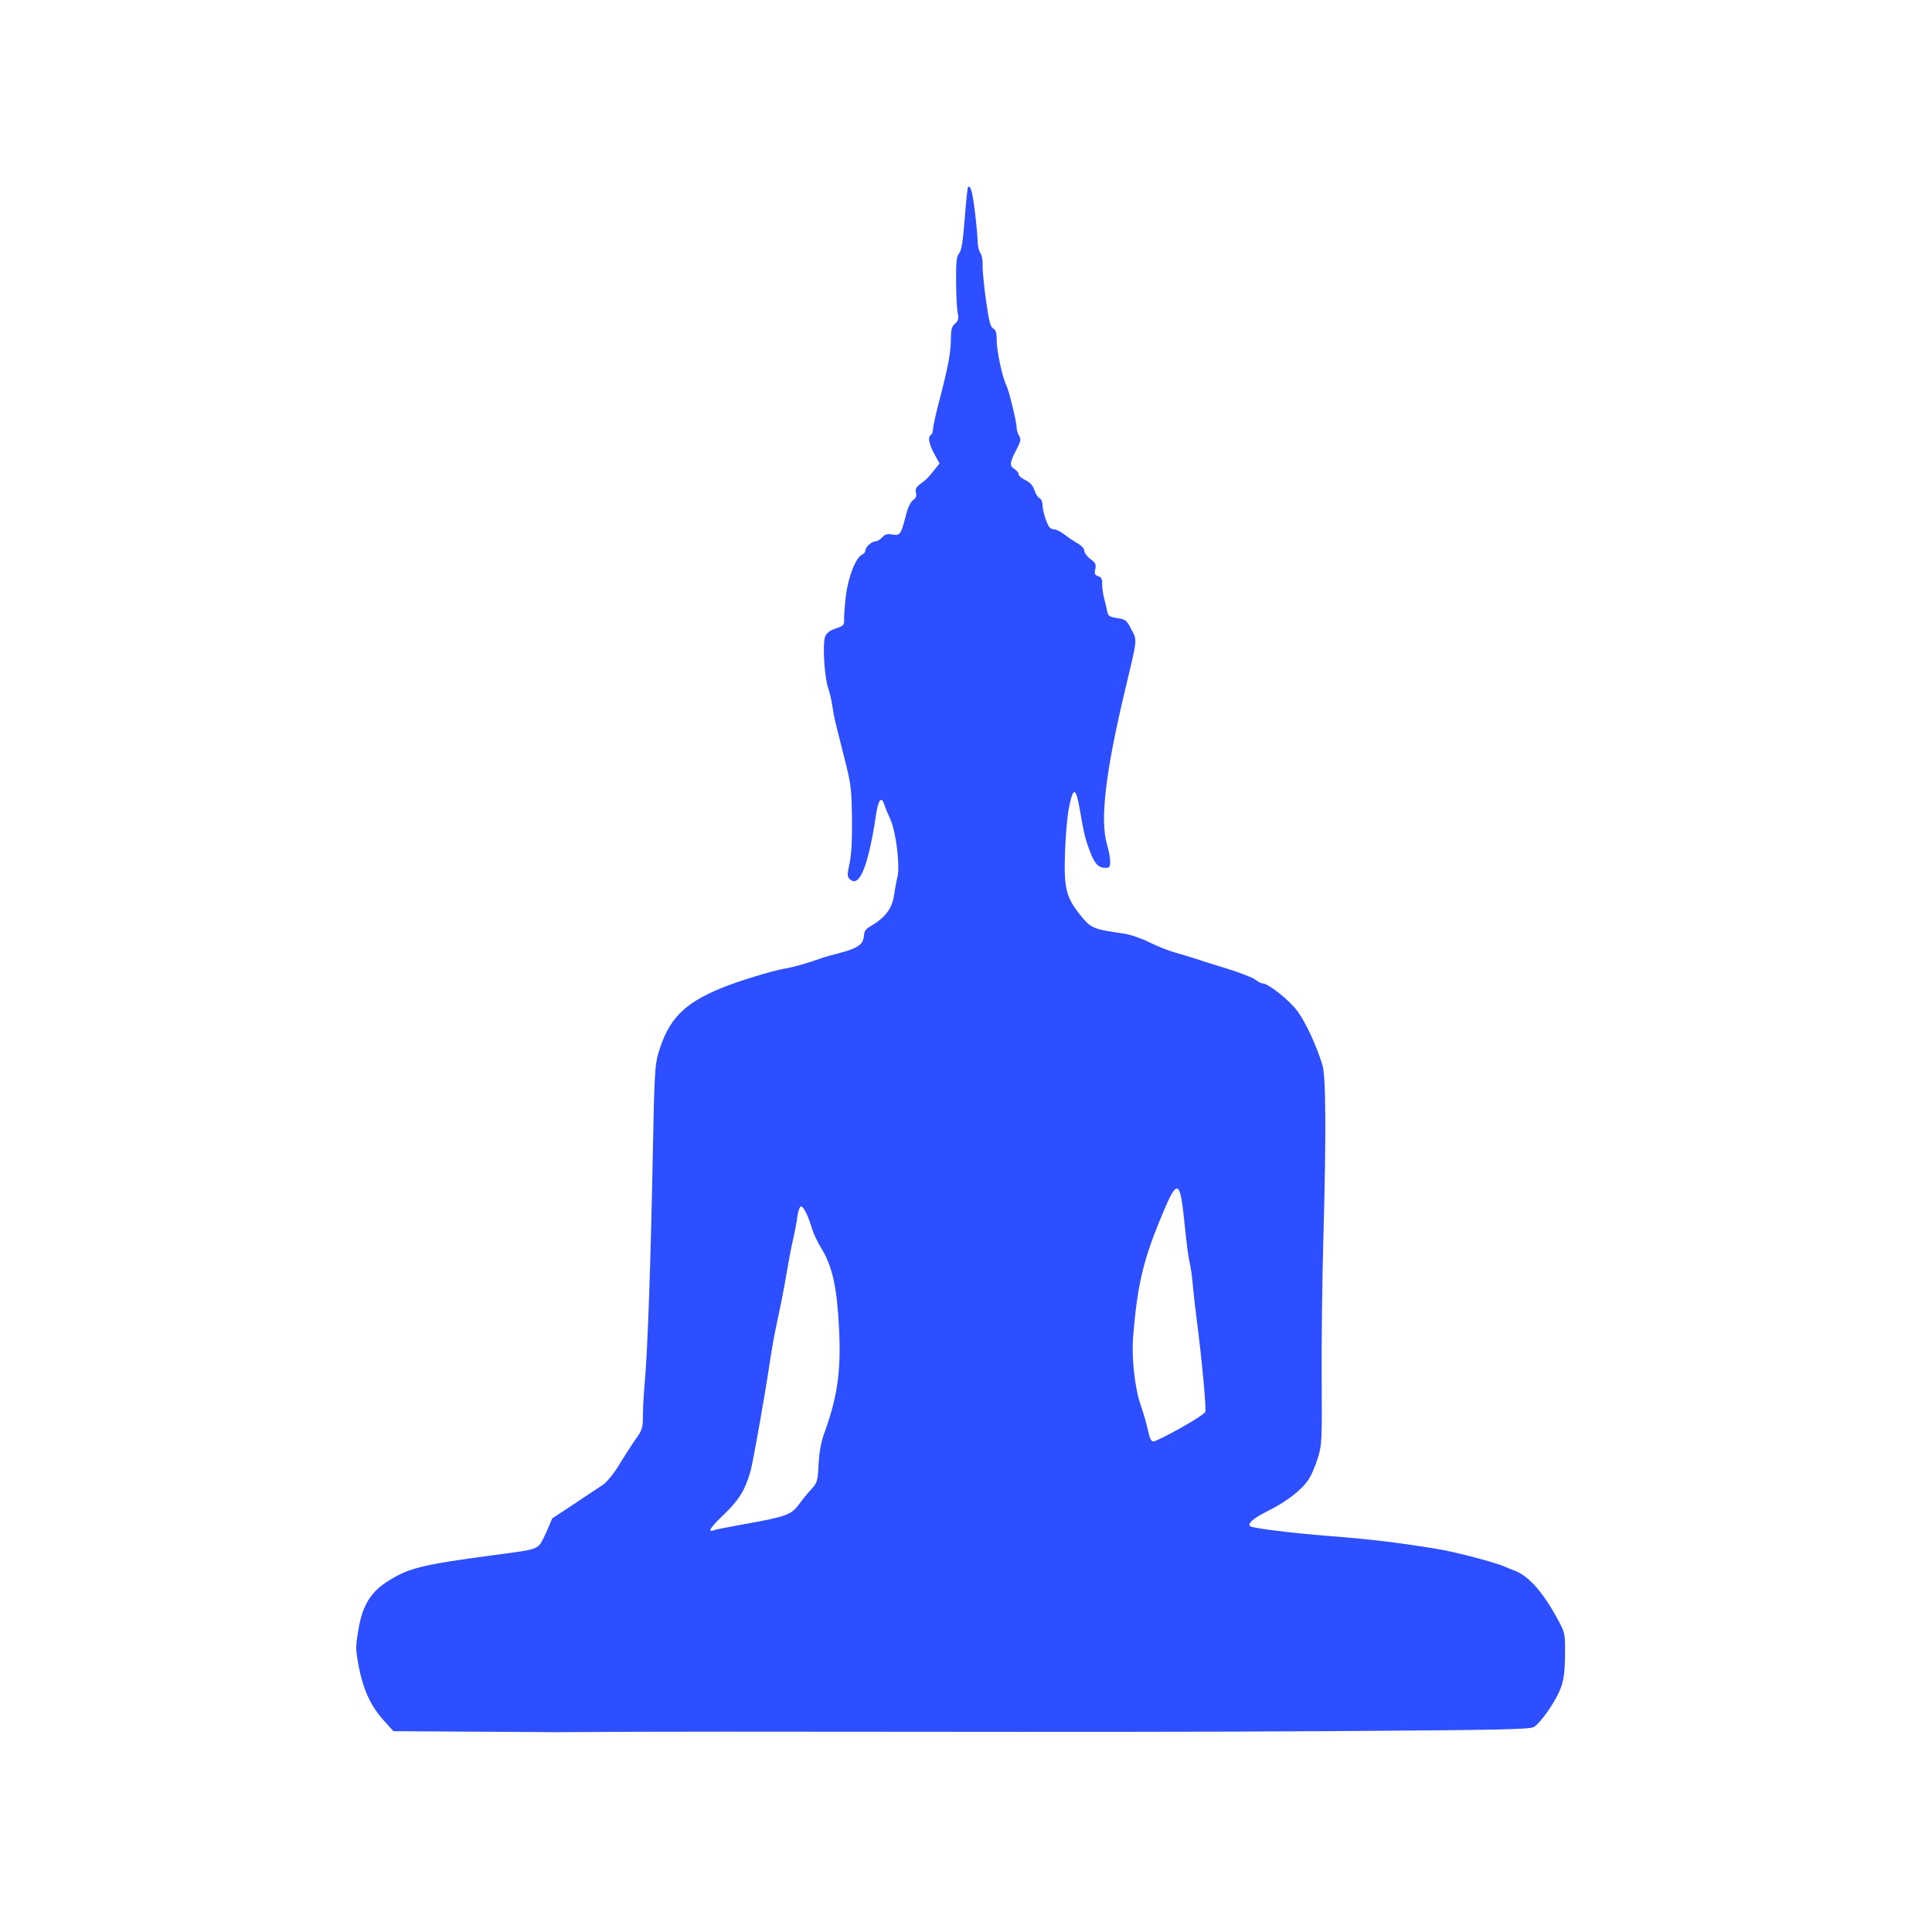 <svg version="1.1" width="100" height="100" xmlns="http://www.w3.org/2000/svg" style="background-color: rgb(229, 234, 255);" viewBox="0 0 100 100"><svg height="100" viewBox="0 0 100 100" width="100" version="1.1" data-fname="dioses-buda_7.svg" ica="0" style="background-color: rgb(229, 234, 255);"><g transform="translate(0,0) scale(1,1) rotate(0,50,50)" scale="1.0" xtranslate="0" ytranslate="0" style="opacity: 1;"><path style="fill: rgb(46, 79, 255);" d="m28.957 89.658-8.593-.052-.512-.567c-.659-.729-1.053-1.583-1.282-2.775-.171-.892-.172-1.014-.016-1.93.21-1.234.626-1.92 1.504-2.481 1.085-.694 1.795-.869 5.537-1.365 2.493-.33 2.223-.263 2.66-1.131l.33-.767 1.134-.748c.624-.411 1.296-.859 1.495-.995.206-.141.572-.596.854-1.062 0.271-.449.654-1.041.85-1.317.322-.451.358-.569.358-1.185 0-.376.046-1.195.103-1.818.142-1.569.306-6.253.409-11.699.078-4.096.109-4.659.289-5.26.523-1.745 1.294-2.548 3.215-3.346.883-.367 2.661-.913 3.353-1.03.432-.073 1.192-.289 1.804-.512.198-.072.685-.213 1.082-.312 1.777-.445.817-.949 1.454-1.319.826-.479 1.193-.934 1.298-1.7.037-.269.111-.664.166-0.878.147-.581-.073-2.372-.369-3.012-.131-.283-.271-.62-.31-.747-.152-.498-.329-.235-.451.67-.067.496-.219 1.296-.337 1.778-.314 1.28-.652 1.753-1.003 1.402-.132-.132-.133-.235-.007-.803.097-.437.138-1.2.125-2.32-.018-1.541-.048-1.782-.392-3.144-.205-.811-.413-1.637-.463-1.835-.05-.198-.124-.593-.164-.876s-.139-.701-.218-.928c-.191-.542-.291-2.289-.152-2.643.075-.19.242-.318.552-.422.395-.133.443-.183.429-.449-.009-.165.033-.717.092-1.227.112-.972.527-2.026.846-2.148.088-.034.16-.125.16-.203 0-.183.331-.483.533-.483.086 0 .241-.093.344-.208.146-.161.265-.193.529-.144.392.074.446-.005.705-1.029.092-.363.237-.666.362-.753.147-.103.191-.216.149-.384-.045-.181.01-.29.231-.456.346-.259.366-.279.716-.716l.272-.34-.271-.498c-.283-.52-.344-.877-.168-.986.057-.035.103-.168.103-.296s.145-.786.323-1.463c.459-1.748.597-2.482.601-3.192.003-.495.047-.658.214-.801.173-.148.197-.249.137-.564-.04-.211-.077-.947-.081-1.635-.006-1.008.024-1.289.157-1.443.122-.141.198-.61.289-1.787.068-.877.146-1.616.172-1.642.125-.125.229.237.351 1.228.074.595.139 1.296.145 1.556.006.261.071.546.145.635s.126.363.115.609c-.01.246.067 1.065.172 1.821.151 1.086.229 1.395.374 1.472.141.075.184.226.184.645 0 .536.306 1.94.502 2.308.128.239.528 1.89.528 2.178 0 .121.058.312.129.425.109.175.086.288-.155.748-.338.645-.351.807-.077.978.113.071.206.189.206.263 0 .074.158.21.351.302.241.115.388.279.469.525.065.197.186.384.268.416.082.032.15.186.151.344.002.285.183.891.34 1.137.045.071.166.129.268.129s.35.128.551.283.509.362.684.459c.179.099.319.26.319.367 0 .105.142.297.316.425.264.195.305.281.251.526-.052.237-.024.305.151.361.162.051.213.15 0.206.395-.005.18.039.513.099.739s.132.537.161.69c.046.238.119.287.522.347.435.065.486.107.733.593.301.594.321.403-.325 3.111-1.033 4.334-1.315 6.779-.93 8.049.084.278 0.154.657.155.841.001.282-.037.335-.237.335-.367 0-.568-.207-.802-.825-.246-.649-.326-.972-.515-2.089-.22-1.299-.357-1.334-.589-.15-.08.41-.168 1.426-.196 2.258-.061 1.862.052 2.325.791 3.246.552.688.657.732 2.253.96.322.046.909.246 1.306.445.397.199 1.0.44 1.34.534.34.095.804.235 1.031.311.227.076.969.31 1.649.52.68.21 1.347.468 1.483.575s.302.193.37.193c.301 0 1.404.88 1.821 1.451.422.579.963 1.75 1.282 2.775.181.582.197 3.663.046 9.019-.059 2.098-.098 5.344-.086 7.215.021 3.22.01 3.439-.198 4.101-.121.385-.319.859-.439 1.054-.348.563-1.112 1.17-2.091 1.663-.818.411-1.124.67-.972.821.098.098 2.164.354 4.029.5 2.206.172 3.55.333 5.631.671.989.161 3.033.699 3.556.936.113.051.322.136.464.189.755.278 1.534 1.178 2.33 2.692.28.532.297.636.285 1.701-.011.892-.061 1.259-.238 1.724-.249.653-1.001 1.738-1.368 1.974-.201.129-1.74.161-10.543.218-14.228.092-29.66-.02-39.895.053zm9.353-10.729c2.421-.431 2.638-.509 3.07-1.1.155-.212.43-.547.612-.746.31-.339.334-.418 0.377-1.288.03-.594.127-1.15.272-1.546.702-1.926.894-3.244.791-5.411-.104-2.197-.339-3.271-.921-4.226-.191-.312-.402-.753-.47-.98-.209-.701-.445-1.185-.576-1.185-.074 0-.155.223-.196.541-.039.298-.132.796-.208 1.108-.076.312-.216 1.031-.311 1.598-.095.567-.236 1.332-.313 1.701-.077.368-.213 1.018-.301 1.443-.089.425-.229 1.237-.312 1.804-.222 1.524-.858 5.096-.985 5.535-.279.96-.602 1.483-1.371 2.214-.709.674-.884.954-.504.808.08-.031.686-.152 1.345-.269zm22.784-5.007c.678-.378 1.26-.757 1.292-.842.061-.158-.187-2.814-.443-4.758-.078-.595-.172-1.43-.208-1.855-.036-.425-.109-.935-.163-1.134-.054-.198-.166-1.049-.249-1.889-.25-2.523-.371-2.542-1.32-.21-.853 2.096-1.141 3.365-1.354 5.965-.087 1.066.09 2.665.391 3.523.143.407.313.998.379 1.314.083.401.168.574.28.574.089 0 .716-.309 1.394-.687z" idkol="ikol0"/></g></svg></svg>